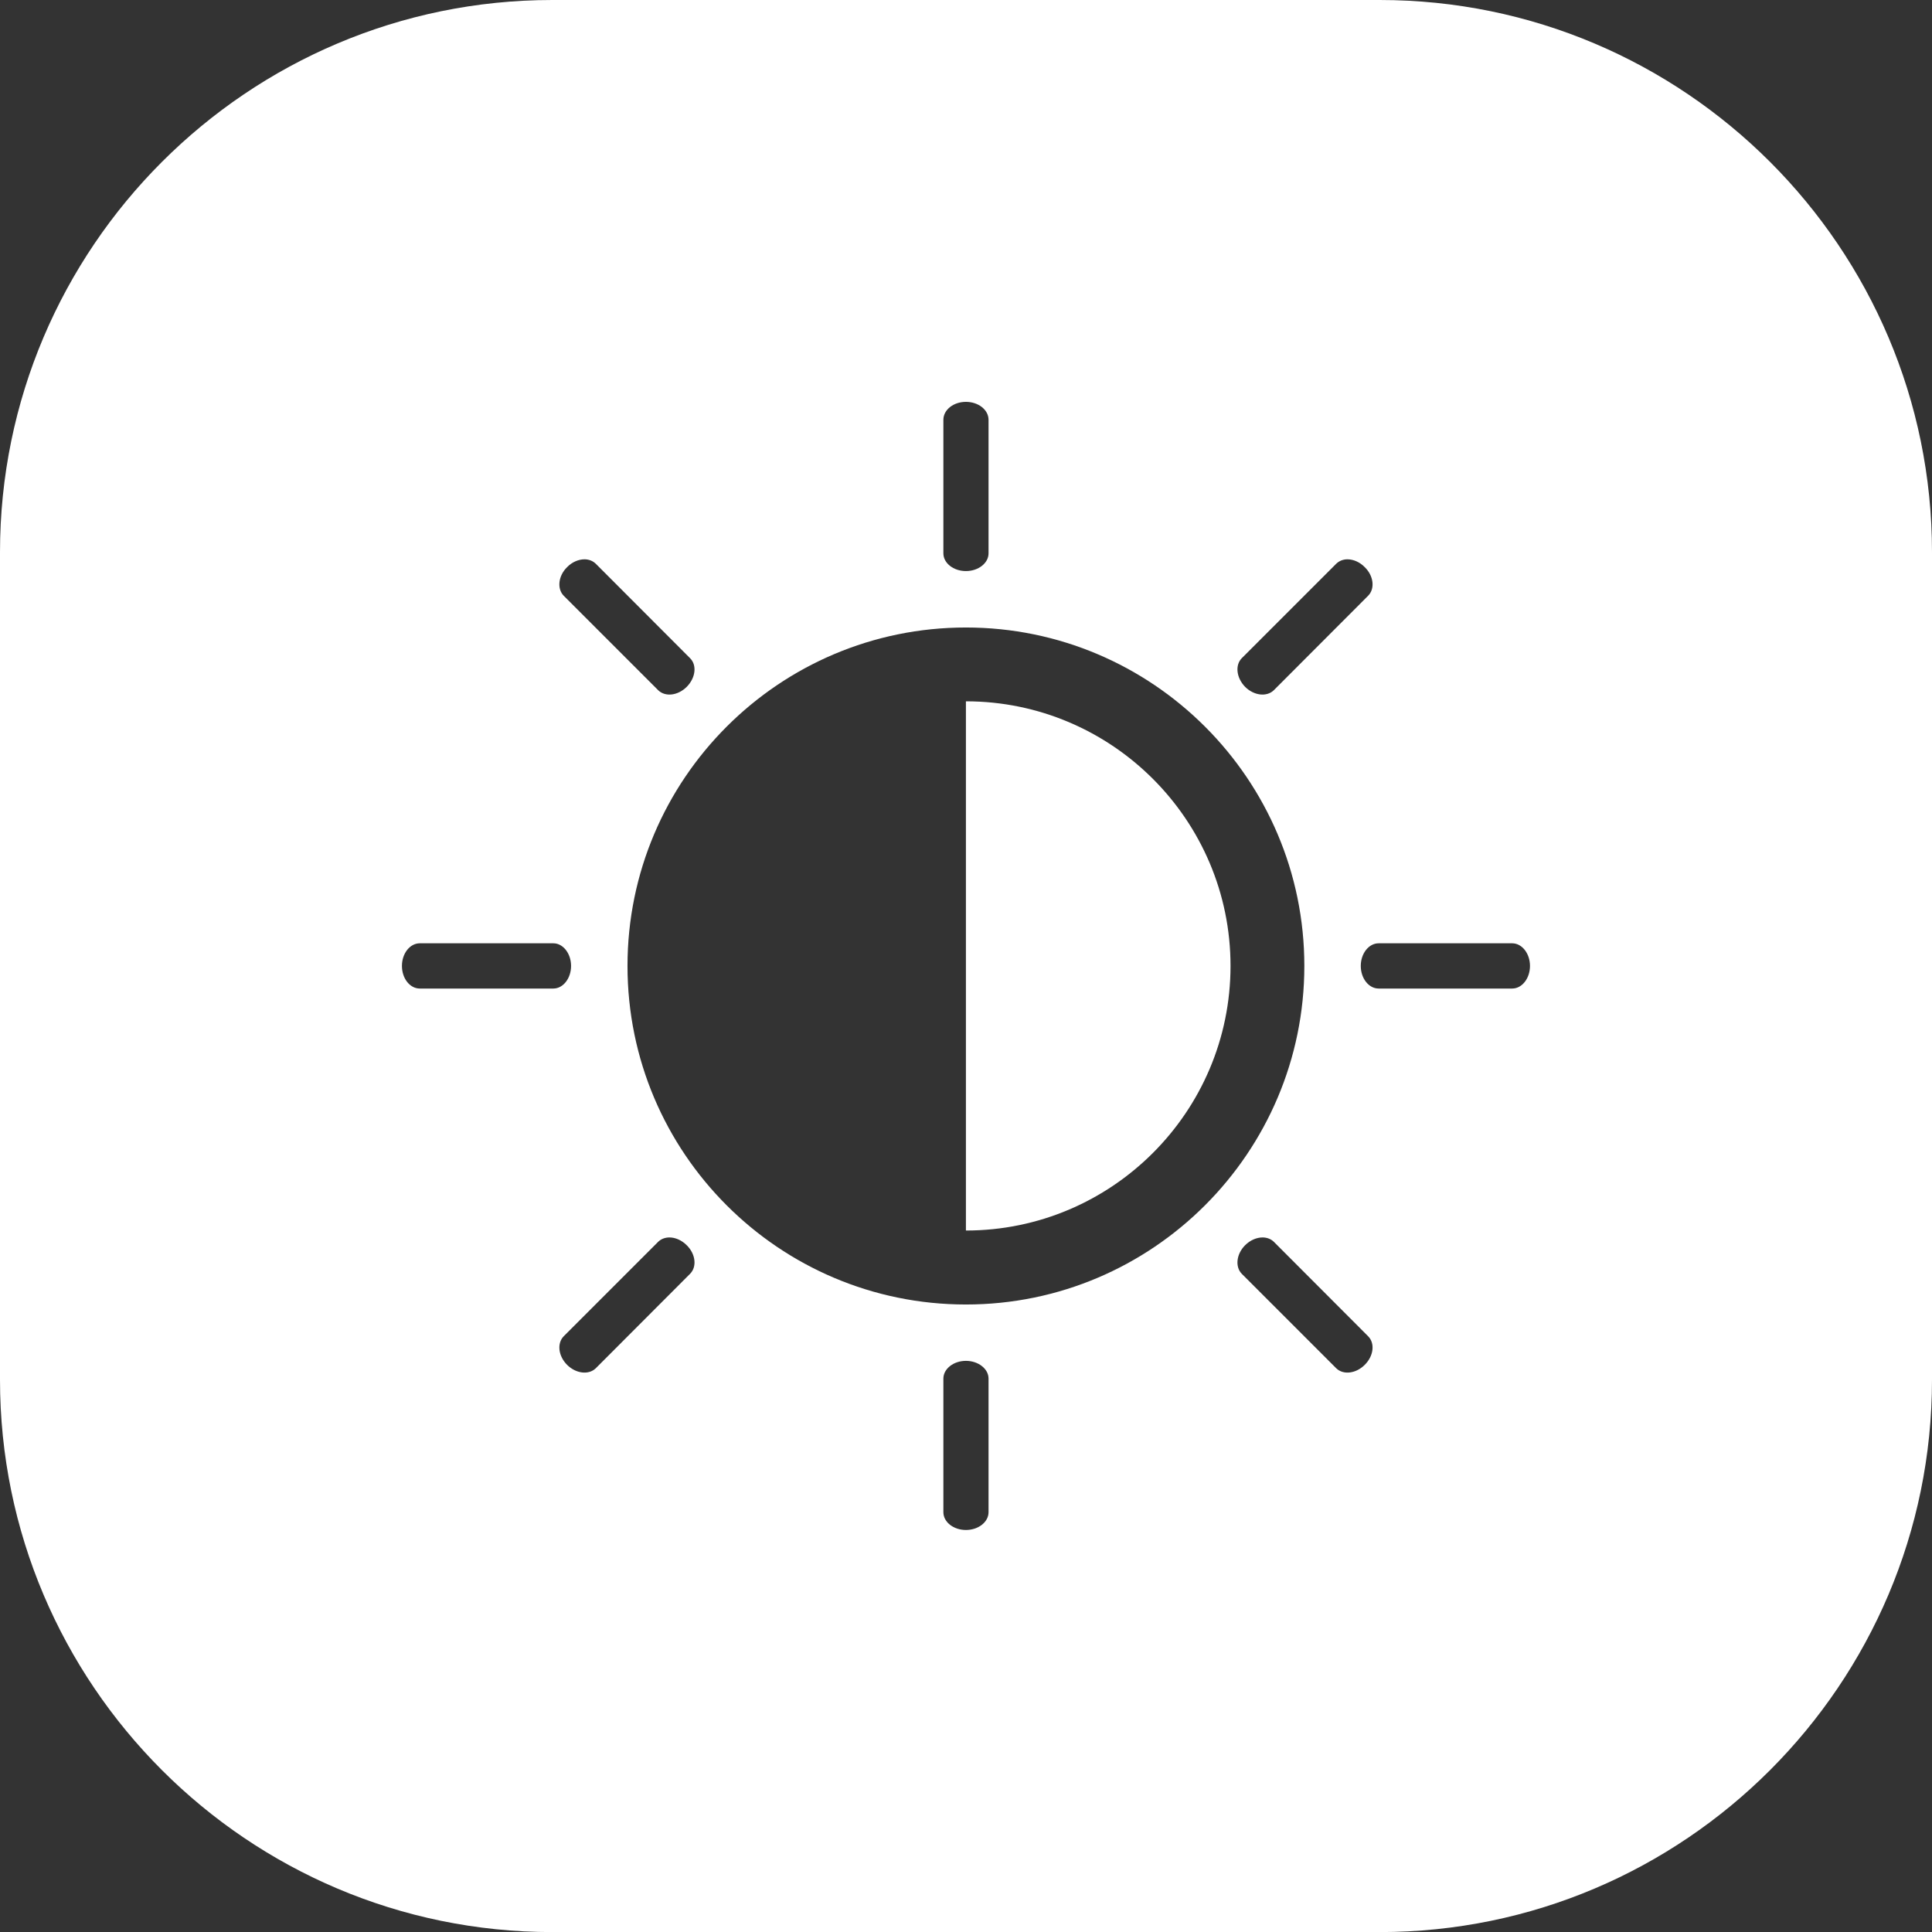 <svg width="24px" height="24px" viewBox="0 0 24 24" version="1.1" xmlns="http://www.w3.org/2000/svg" xmlns:xlink="http://www.w3.org/1999/xlink">
    <rect x="0" y="0" width="24" height="24" fill="#333333" stroke="none"/>
    <title>FBFBA6BD-DD53-48D6-A31F-36239ADA2ACA</title>
    <g id="Desktop" stroke="none" stroke-width="1" fill="none" fill-rule="evenodd">
        <g id="mockup_home" transform="translate(-1404, -276)" fill="#FFFFFF">
            <g id="Group-33" transform="translate(1392, 260)">
                <path d="M18.861,40.001 C15.077,40.001 12,36.923 12,33.139 L12,22.86 C12,19.077 15.077,16 18.861,16 L29.139,16 C32.923,16 36,19.077 36,22.86 L36,33.139 C36,36.923 32.923,40.001 29.139,40.001 L18.861,40.001 Z M23.719,33.125 L23.719,34.785 C23.719,34.907 23.844,35.006 23.999,35.006 C24.154,35.006 24.28,34.907 24.28,34.785 L24.28,33.125 C24.28,33.005 24.154,32.905 23.999,32.905 C23.844,32.905 23.719,33.005 23.719,33.125 Z M27.467,31.469 C27.359,31.577 27.34,31.736 27.426,31.824 L28.599,32.997 C28.687,33.083 28.844,33.064 28.954,32.954 C29.064,32.844 29.083,32.687 28.995,32.599 L27.824,31.426 C27.787,31.39 27.737,31.372 27.684,31.372 C27.611,31.372 27.531,31.405 27.467,31.469 Z M20.176,31.426 L19.003,32.599 C18.917,32.687 18.935,32.844 19.044,32.954 C19.154,33.064 19.313,33.083 19.401,32.997 L20.572,31.824 C20.66,31.736 20.641,31.577 20.531,31.469 C20.467,31.405 20.388,31.372 20.316,31.372 C20.263,31.372 20.213,31.39 20.176,31.426 Z M19.795,27.999 C19.795,30.322 21.679,32.205 23.999,32.205 C26.318,32.205 28.203,30.317 28.203,27.999 C28.203,25.682 26.318,23.795 23.999,23.795 C21.679,23.795 19.795,25.678 19.795,27.999 Z M28.904,27.999 C28.904,28.154 29.003,28.28 29.126,28.28 L30.785,28.28 C30.907,28.28 31.006,28.154 31.006,27.999 C31.006,27.845 30.907,27.718 30.785,27.718 L29.126,27.718 C29.003,27.718 28.904,27.845 28.904,27.999 Z M16.993,27.999 C16.993,28.154 17.091,28.28 17.215,28.28 L18.874,28.28 C18.995,28.28 19.094,28.154 19.094,27.999 C19.094,27.845 18.995,27.718 18.874,27.718 L17.215,27.718 C17.091,27.718 16.993,27.845 16.993,27.999 Z M28.599,23.003 L27.426,24.176 C27.34,24.263 27.359,24.421 27.467,24.532 C27.577,24.642 27.736,24.66 27.824,24.574 L28.995,23.401 C29.083,23.313 29.064,23.153 28.954,23.046 C28.891,22.981 28.811,22.948 28.738,22.948 C28.686,22.948 28.636,22.967 28.599,23.003 Z M19.044,23.046 C18.935,23.153 18.917,23.313 19.003,23.401 L20.176,24.574 C20.264,24.66 20.421,24.642 20.531,24.532 C20.641,24.421 20.66,24.263 20.572,24.176 L19.401,23.003 C19.364,22.967 19.314,22.948 19.261,22.948 C19.188,22.948 19.107,22.981 19.044,23.046 Z M23.719,21.215 L23.719,22.874 C23.719,22.995 23.844,23.094 23.999,23.094 C24.154,23.094 24.28,22.995 24.28,22.874 L24.28,21.215 C24.28,21.091 24.154,20.992 23.999,20.992 C23.844,20.992 23.719,21.091 23.719,21.215 Z M23.999,24.712 C25.811,24.712 27.286,26.186 27.286,27.999 C27.286,29.812 25.811,31.286 23.999,31.286 L23.999,24.712 Z" id="contrast"></path>
            </g>
        </g>
    </g>
</svg>